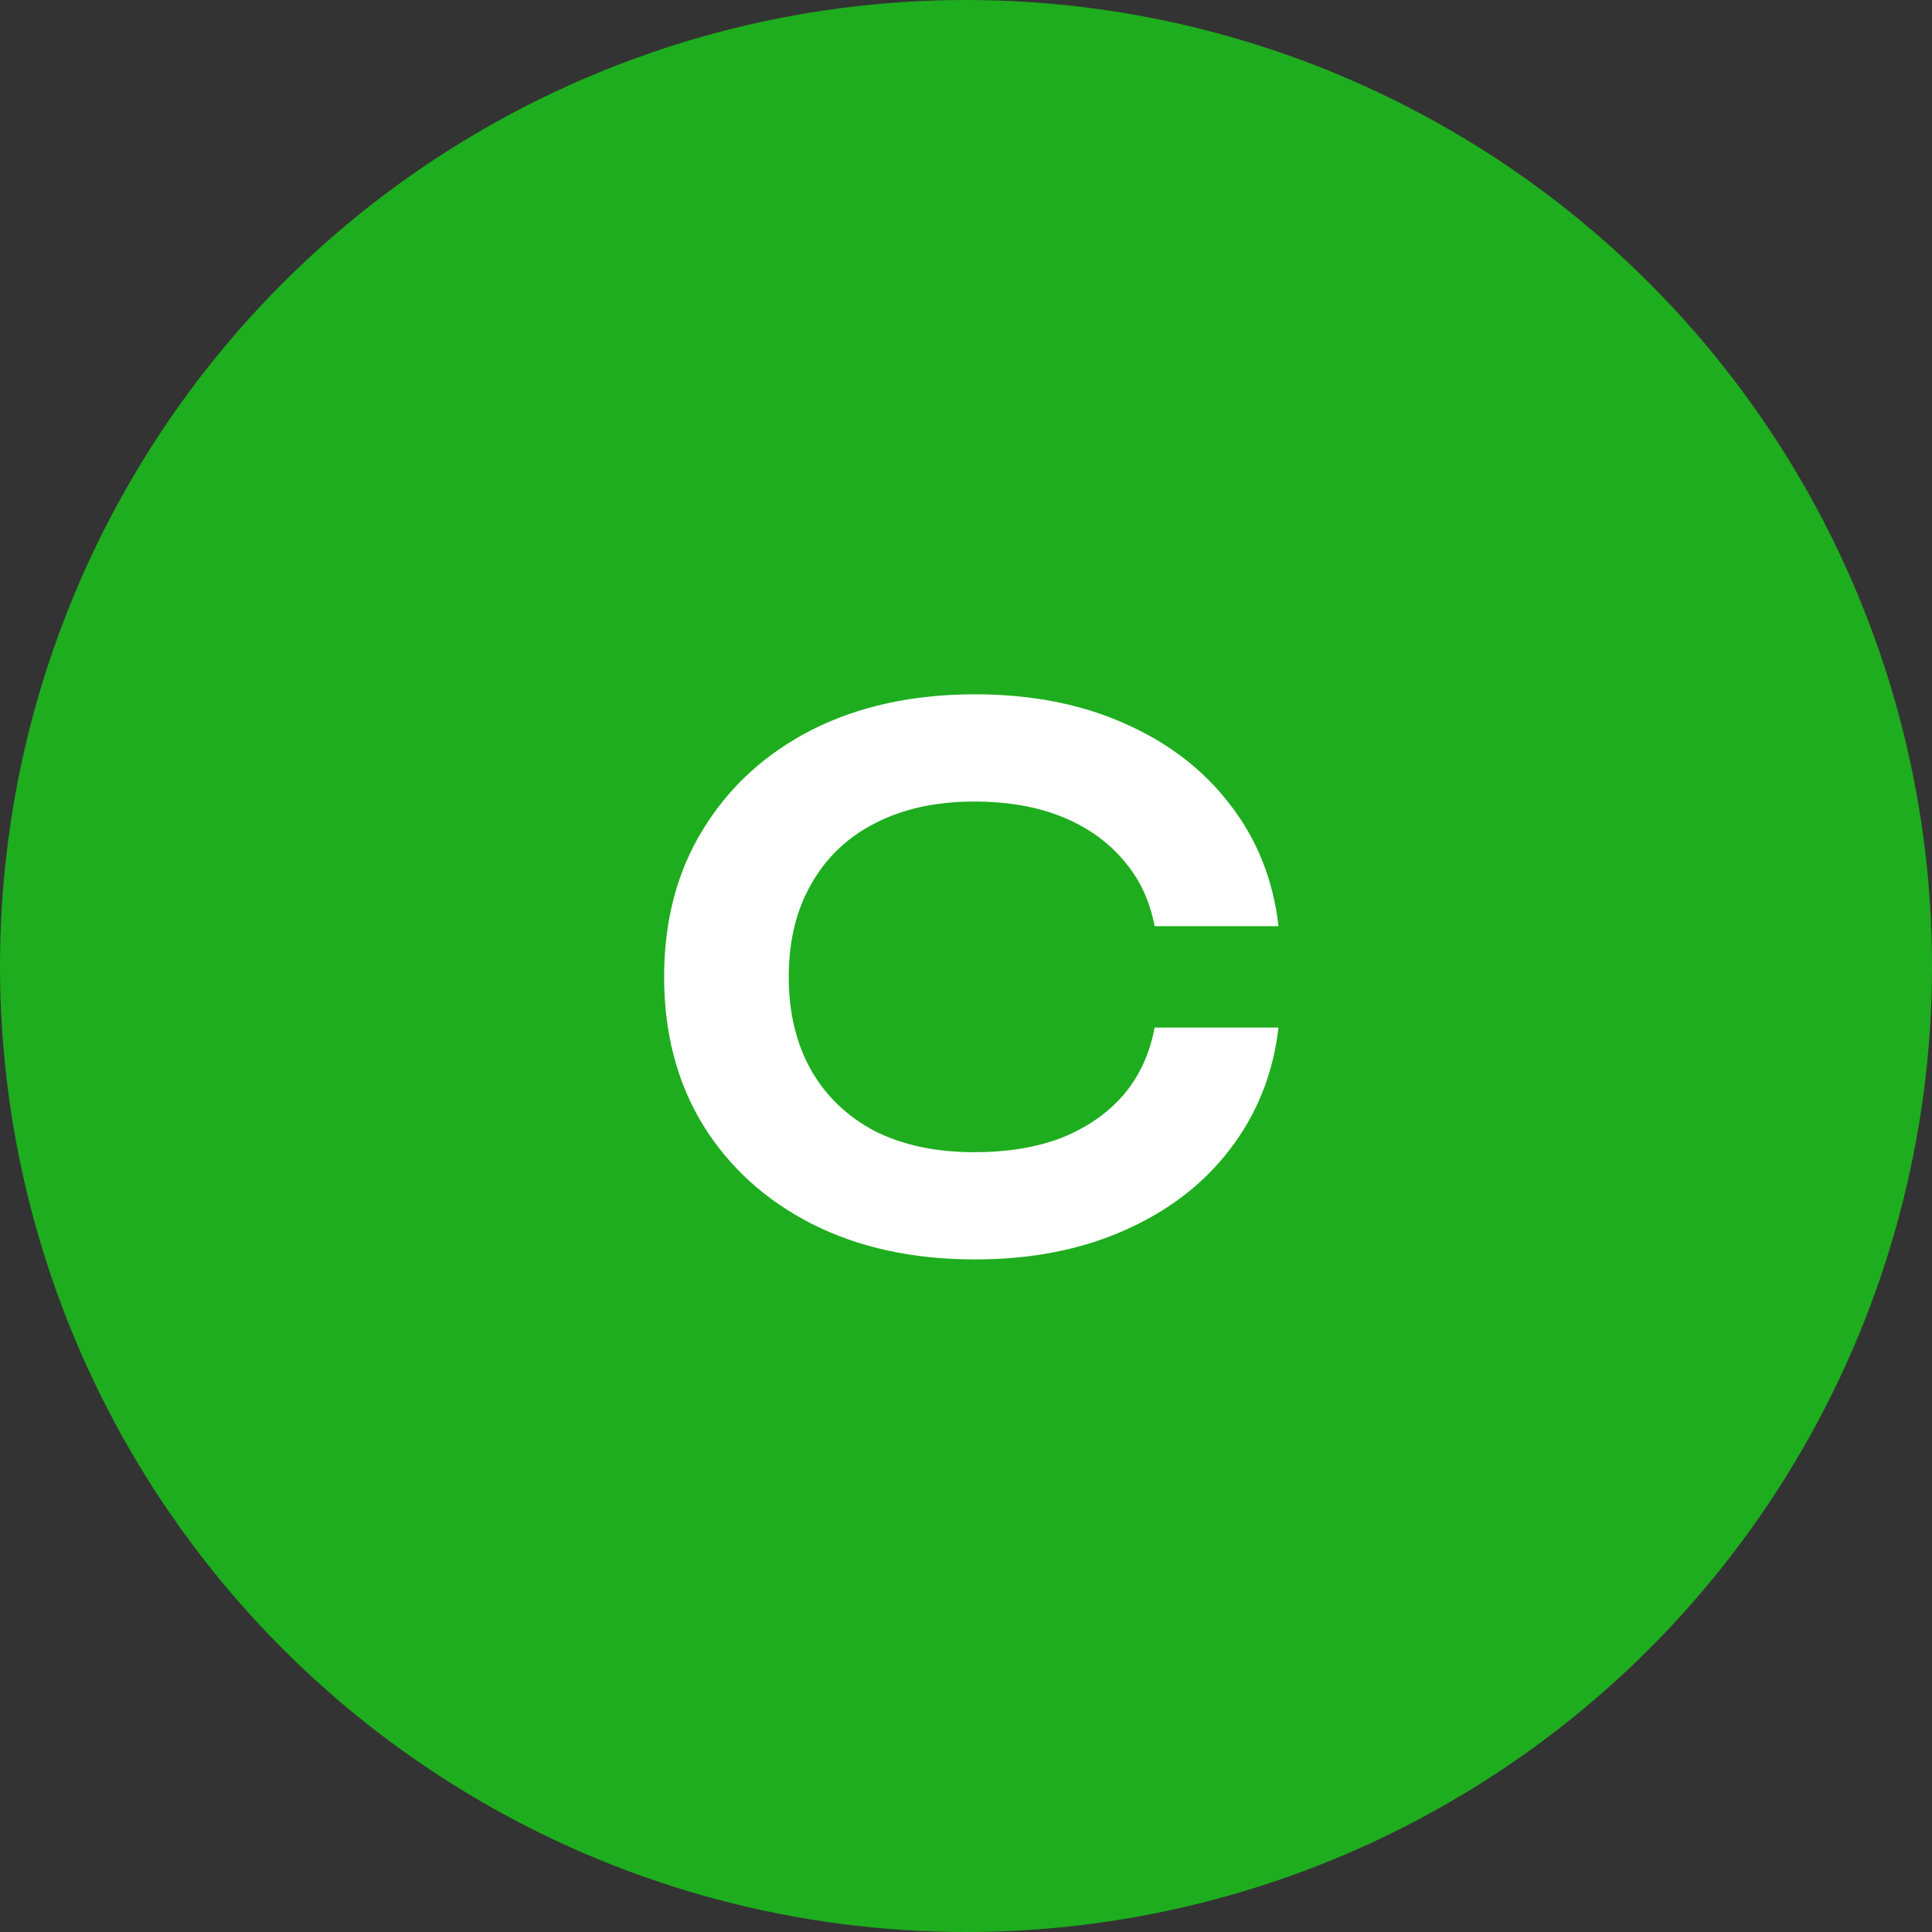 <svg width="64" height="64" viewBox="0 0 64 64" fill="none" xmlns="http://www.w3.org/2000/svg">
<rect x="0" y="0" width="64" height="64" fill="#333333" stroke="none"/>
<circle cx="32" cy="32" r="32" fill="#1EAD1E"/>
<path d="M42.352 34.04C42.176 35.56 41.64 36.904 40.744 38.072C39.864 39.224 38.696 40.12 37.24 40.76C35.8 41.4 34.152 41.72 32.296 41.72C30.248 41.72 28.448 41.328 26.896 40.544C25.36 39.76 24.16 38.672 23.296 37.28C22.432 35.872 22 34.232 22 32.36C22 30.488 22.432 28.856 23.296 27.464C24.16 26.056 25.36 24.96 26.896 24.176C28.448 23.392 30.248 23 32.296 23C34.152 23 35.8 23.32 37.24 23.96C38.696 24.6 39.864 25.496 40.744 26.648C41.64 27.8 42.176 29.144 42.352 30.68H38.248C38.088 29.832 37.744 29.104 37.216 28.496C36.688 27.872 36.008 27.392 35.176 27.056C34.344 26.72 33.376 26.552 32.272 26.552C31.008 26.552 29.912 26.792 28.984 27.272C28.072 27.736 27.368 28.408 26.872 29.288C26.376 30.152 26.128 31.176 26.128 32.36C26.128 33.544 26.376 34.576 26.872 35.456C27.368 36.32 28.072 36.992 28.984 37.472C29.912 37.936 31.008 38.168 32.272 38.168C33.376 38.168 34.344 38.008 35.176 37.688C36.008 37.352 36.688 36.88 37.216 36.272C37.744 35.648 38.088 34.904 38.248 34.04H42.352Z" fill="white"/>
</svg>
